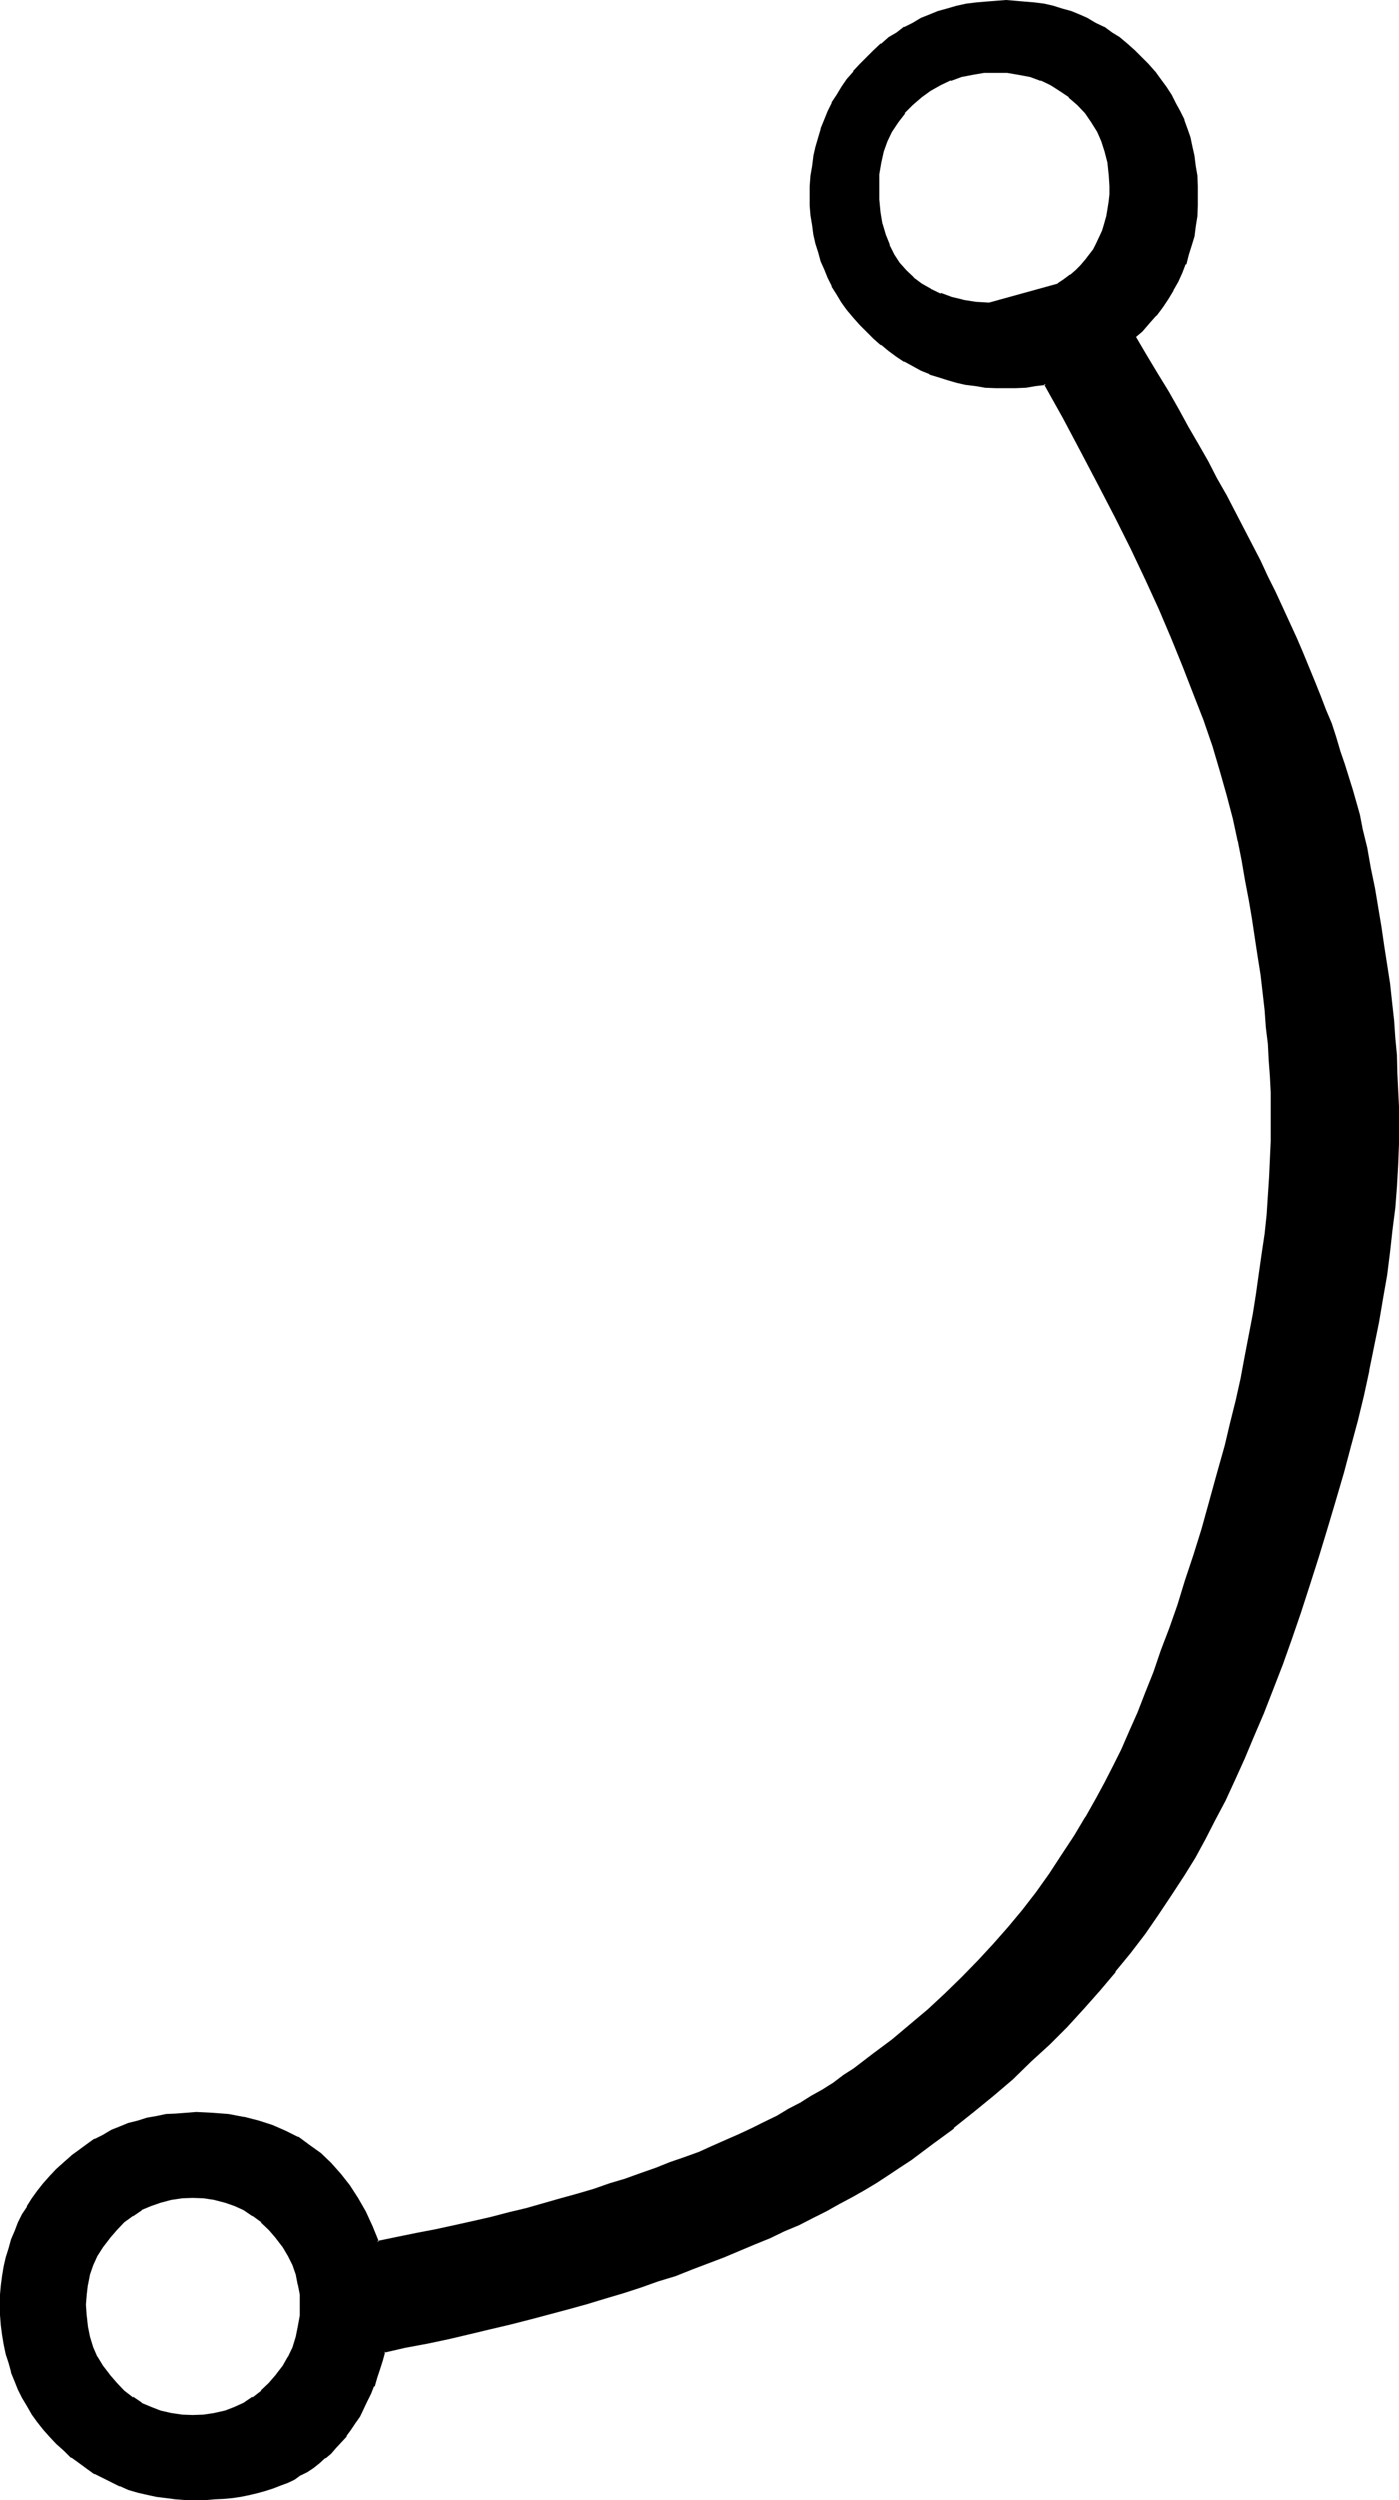 <?xml version="1.0" encoding="UTF-8" standalone="no"?>
<svg
   version="1.0"
   width="87.249mm"
   height="155.905mm"
   id="svg6"
   sodipodi:docname="Malachim Jed.wmf"
   xmlns:inkscape="http://www.inkscape.org/namespaces/inkscape"
   xmlns:sodipodi="http://sodipodi.sourceforge.net/DTD/sodipodi-0.dtd"
   xmlns="http://www.w3.org/2000/svg"
   xmlns:svg="http://www.w3.org/2000/svg">
  <sodipodi:namedview
     id="namedview6"
     pagecolor="#ffffff"
     bordercolor="#000000"
     borderopacity="0.25"
     inkscape:showpageshadow="2"
     inkscape:pageopacity="0.0"
     inkscape:pagecheckerboard="0"
     inkscape:deskcolor="#d1d1d1"
     inkscape:document-units="mm" />
  <defs
     id="defs1">
    <pattern
       id="WMFhbasepattern"
       patternUnits="userSpaceOnUse"
       width="6"
       height="6"
       x="0"
       y="0" />
  </defs>
  <path
     style="fill:#000000;fill-opacity:1;fill-rule:evenodd;stroke:none"
     d="m 267.36,79.584 1.728,-1.824 1.632,-1.728 1.632,-2.016 1.44,-1.92 1.344,-1.728 1.056,-2.112 1.152,-1.92 0.96,-2.112 0.864,-2.112 0.768,-2.112 0.672,-2.304 0.48,-2.208 0.48,-2.304 0.288,-2.208 0.192,-2.496 v -2.208 -2.4 l -0.192,-2.496 -0.288,-2.208 -0.288,-2.304 -0.576,-2.208 -0.576,-2.112 -0.672,-2.112 -0.672,-2.112 -0.96,-1.92 -0.96,-1.92 -0.96,-2.016 -1.344,-1.92 -1.248,-1.728 -1.248,-1.824 -1.536,-1.632 -1.536,-1.728 -1.824,-1.632 -1.632,-1.44 -1.728,-1.44 -1.824,-1.152 -1.92,-1.344 -1.92,-0.96 -1.92,-1.056 -1.824,-0.864 -2.112,-0.768 -2.112,-0.672 -1.92,-0.672 -2.208,-0.288 -2.112,-0.48 -2.304,-0.192 -2.208,-0.096 h -2.304 -2.4 l -2.496,0.096 -2.208,0.192 -2.304,0.48 -2.112,0.288 -2.208,0.672 -2.112,0.672 -2.112,0.768 -1.92,0.864 -1.92,1.056 -1.92,0.96 -2.016,1.344 -1.728,1.152 -1.824,1.44 -1.728,1.44 -1.632,1.632 -1.632,1.728 -1.44,1.632 -1.44,1.824 -1.344,1.728 -1.056,1.92 -1.152,2.016 -0.96,1.92 -0.864,1.92 -0.768,2.112 -0.672,2.112 -0.672,2.112 -0.48,2.208 -0.288,2.304 -0.192,2.208 -0.096,2.496 -0.192,2.4 0.192,2.208 0.096,2.304 0.192,2.304 0.288,2.016 0.48,2.112 0.672,2.112 0.672,2.112 0.768,1.92 0.864,2.016 0.96,1.92 1.152,1.92 1.056,1.728 1.344,1.824 1.44,1.824 1.44,1.728 1.632,1.632 1.632,1.632 1.728,1.44 1.824,1.44 1.728,1.248 2.016,1.152 1.92,1.152 1.92,0.96 1.92,0.864 2.112,0.768 2.112,0.672 2.208,0.576 2.112,0.48 2.304,0.384 2.208,0.192 2.496,0.096 2.4,0.192 2.304,-0.192 h 2.208 l 2.4,-0.288 2.304,-0.384 4.512,8.16 4.32,8.064 4.128,7.776 3.84,7.584 3.744,7.2 3.36,7.296 3.264,7.008 2.88,6.912 2.784,6.624 2.592,6.432 2.208,6.336 2.112,5.952 1.824,6.048 1.728,5.664 1.344,5.472 1.248,5.28 0.768,4.704 1.056,4.704 0.768,4.512 0.672,4.512 0.768,4.416 0.672,4.32 0.48,4.416 0.672,4.128 0.288,4.032 0.48,4.224 0.288,3.936 0.384,3.84 0.096,3.84 0.192,3.744 v 3.744 l 0.192,3.744 -0.192,4.032 v 4.128 l -0.288,4.224 -0.384,4.512 -0.288,4.416 -0.48,4.512 -0.48,4.704 -0.672,4.704 -0.768,4.8 -0.864,4.896 -0.768,4.8 -0.96,5.184 -1.152,4.992 -1.152,5.184 -1.152,5.376 -1.44,5.472 -1.728,6.72 -1.824,6.528 -1.92,6.432 -1.92,6.144 -1.824,5.856 -1.92,5.76 -1.728,5.568 -2.016,5.28 -1.92,4.992 -1.92,4.896 -1.728,4.704 -2.016,4.32 -1.92,4.32 -1.92,3.936 -1.92,3.84 -1.92,3.552 -2.592,4.704 -2.784,4.512 -2.88,4.416 -2.976,4.32 -3.072,4.416 -3.168,4.128 -3.456,4.032 -3.552,4.128 -3.648,4.032 -3.744,3.84 -3.936,3.744 -4.032,3.744 -4.128,3.648 -4.416,3.552 -4.512,3.456 -4.512,3.36 -2.4,1.632 -2.496,1.728 -2.4,1.632 -2.592,1.44 -2.688,1.632 -2.784,1.44 -2.784,1.632 -2.88,1.44 -2.88,1.44 -3.072,1.536 -3.072,1.248 -3.264,1.44 -3.264,1.44 -3.36,1.344 -3.36,1.248 -3.552,1.344 -3.456,1.248 -3.648,1.152 -3.744,1.248 -3.744,1.152 -3.84,1.152 -3.936,1.152 -4.032,1.152 -4.032,1.056 -4.128,0.96 -4.224,1.152 -4.416,0.96 -4.128,0.96 -4.608,1.056 -4.512,0.96 -4.704,0.768 -4.512,0.96 -1.44,-3.744 -1.632,-3.36 -1.728,-3.264 -1.92,-2.88 -2.112,-2.688 -2.304,-2.496 -2.4,-2.208 -2.592,-1.92 -2.784,-2.016 -2.88,-1.44 -3.072,-1.248 -3.264,-1.152 -3.36,-0.864 -3.552,-0.48 -3.744,-0.48 h -3.84 -2.4 l -2.496,0.192 -2.208,0.288 -2.304,0.384 -2.208,0.48 -2.112,0.48 -2.112,0.672 -2.112,0.768 -1.92,0.768 -1.92,1.152 -2.016,0.96 -1.92,1.344 -1.728,1.248 -1.824,1.344 -1.728,1.44 -1.632,1.632 -1.632,1.728 -1.44,1.632 -1.44,1.824 -1.344,1.728 -1.152,1.92 -1.056,1.824 -0.96,1.92 -0.864,1.92 -0.768,2.112 -0.672,1.92 -0.672,2.112 -0.288,2.112 -0.48,2.304 -0.192,2.208 -0.192,2.304 -0.096,2.208 0.096,2.496 0.192,2.4 0.192,2.208 0.48,2.304 0.288,2.112 0.672,2.208 0.672,2.112 0.768,2.112 0.864,1.92 0.96,2.016 1.056,1.92 1.152,1.92 1.344,1.824 1.44,1.728 1.44,1.632 1.632,1.728 1.632,1.632 1.728,1.44 1.824,1.344 1.728,1.248 1.92,1.344 2.016,0.96 1.92,0.96 1.92,0.96 2.112,0.864 2.112,0.576 2.112,0.48 2.208,0.48 2.304,0.384 2.208,0.288 2.496,0.192 h 2.4 2.112 l 2.208,-0.192 2.112,-0.192 2.112,-0.096 1.92,-0.384 1.92,-0.48 1.824,-0.288 1.92,-0.48 1.824,-0.672 1.632,-0.672 1.728,-0.576 1.632,-0.864 1.44,-0.96 1.632,-0.768 1.44,-0.96 1.44,-1.152 1.344,-1.152 1.248,-1.152 1.344,-1.248 1.056,-1.344 1.152,-1.44 1.152,-1.44 0.96,-1.44 1.152,-1.632 0.768,-1.728 0.864,-1.632 0.96,-2.016 0.672,-1.728 0.768,-1.92 0.672,-2.112 0.576,-2.112 0.48,-2.112 5.184,-0.96 5.088,-1.152 4.992,-0.96 4.992,-1.152 4.704,-1.056 4.8,-1.152 4.704,-1.344 4.512,-1.056 4.512,-1.344 4.416,-1.248 4.32,-1.344 4.224,-1.152 4.224,-1.44 4.032,-1.248 4.032,-1.44 3.84,-1.344 7.584,-2.88 7.296,-3.072 3.552,-1.44 3.456,-1.632 3.36,-1.44 3.264,-1.632 3.168,-1.632 3.072,-1.728 3.072,-1.632 2.88,-1.632 2.784,-1.824 2.88,-1.728 2.592,-1.824 2.592,-1.728 5.184,-3.744 4.896,-3.744 4.8,-3.84 4.704,-3.84 4.512,-3.936 4.416,-4.032 4.128,-4.032 4.032,-4.224 4.032,-4.224 3.744,-4.32 3.744,-4.32 3.552,-4.416 3.36,-4.512 3.264,-4.512 3.072,-4.704 3.072,-4.704 2.4,-4.032 2.4,-4.32 2.304,-4.416 2.4,-4.704 2.304,-4.8 2.208,-4.992 2.304,-5.376 2.304,-5.28 2.208,-5.664 2.112,-5.856 2.304,-6.144 2.016,-6.144 2.112,-6.336 2.112,-6.624 2.112,-6.72 2.112,-7.104 1.632,-6.144 1.728,-6.144 1.632,-6.144 1.44,-5.856 1.344,-5.952 1.152,-5.856 1.056,-5.664 0.96,-5.472 0.864,-5.472 0.768,-5.376 0.672,-5.28 0.48,-5.184 0.48,-4.992 0.384,-5.184 0.096,-4.896 v -4.608 -4.128 l -0.096,-3.84 -0.192,-4.032 -0.192,-4.032 -0.288,-4.224 -0.48,-4.224 -0.384,-4.32 -0.48,-4.224 -0.576,-4.512 -0.672,-4.32 -0.672,-4.608 -0.768,-4.512 -0.864,-4.704 -0.96,-4.608 -0.96,-4.704 -0.96,-4.896 -0.672,-2.88 -1.632,-5.856 -0.96,-3.072 -0.96,-3.072 -0.96,-3.072 -1.152,-3.168 -1.056,-3.264 -1.152,-3.264 -1.344,-3.168 -1.248,-3.456 -2.976,-6.912 -1.44,-3.36 -1.536,-3.552 -1.632,-3.552 -1.824,-3.744 -1.728,-3.744 -1.824,-3.744 -3.84,-7.584 -1.92,-3.84 -2.112,-3.84 -2.304,-4.128 -2.112,-3.84 -2.208,-4.032 -2.496,-4.224 -2.208,-4.224 -2.4,-4.032 -2.592,-4.32 -2.592,-4.224 z m -203.616,482.208 -2.016,1.92 -1.92,1.44 -2.208,1.44 -2.112,1.056 -2.4,0.96 -2.496,0.48 -2.4,0.48 H 45.408 42.72 l -2.4,-0.48 -2.496,-0.48 -2.4,-0.96 -2.208,-1.056 -2.112,-1.44 -2.016,-1.44 -1.92,-1.92 -1.632,-1.92 -1.536,-2.112 -1.344,-2.112 -0.96,-2.304 -0.768,-2.4 -0.672,-2.592 -0.384,-2.4 v -2.784 -2.4 l 0.384,-2.4 0.672,-2.4 0.768,-2.304 0.96,-2.112 1.344,-2.112 1.536,-2.112 1.632,-1.92 1.92,-1.728 2.016,-1.632 2.112,-1.44 2.208,-0.96 2.4,-1.056 2.496,-0.48 2.4,-0.48 h 2.688 2.784 l 2.4,0.48 2.496,0.48 2.4,1.056 2.112,0.96 2.208,1.44 1.92,1.632 2.016,1.728 1.632,1.92 1.536,2.112 1.344,2.112 0.96,2.112 0.768,2.304 0.672,2.4 0.288,2.4 v 2.4 2.784 l -0.288,2.4 -0.672,2.592 -0.768,2.4 -0.96,2.304 -1.344,2.112 -1.536,2.112 z m 185.664,-494.688 -16.128,4.704 -3.264,-0.288 -3.072,-0.576 -2.784,-0.576 -2.592,-0.864 -2.4,-1.056 -2.112,-1.344 -1.92,-1.44 -1.728,-1.632 -1.632,-1.728 -1.344,-2.112 -1.152,-2.304 -0.768,-2.4 -0.768,-2.592 -0.48,-2.88 -0.384,-2.976 -0.192,-3.168 0.192,-2.976 0.48,-2.592 0.48,-2.592 0.96,-2.496 1.152,-2.304 1.44,-2.304 1.632,-2.016 1.92,-2.112 2.112,-1.824 2.112,-1.632 2.4,-1.248 2.496,-1.152 2.4,-0.768 2.592,-0.672 2.88,-0.288 2.784,-0.192 2.88,0.192 2.784,0.288 2.592,0.672 2.4,0.768 2.4,1.152 2.304,1.248 2.112,1.632 1.92,1.824 1.92,2.112 1.44,2.016 1.44,2.304 0.96,2.304 0.96,2.496 0.48,2.592 0.576,2.592 v 2.976 1.92 l -0.192,1.728 -0.192,1.824 -0.48,1.728 -0.288,1.824 -0.672,1.632 -0.672,1.44 -0.576,1.44 -0.864,1.44 -0.96,1.344 -0.96,1.44 -1.152,1.152 -1.152,1.056 -1.44,1.152 -1.248,1.152 z"
     id="path1" />
  <path
     style="fill:#000000;fill-opacity:1;fill-rule:evenodd;stroke:none"
     d="m 63.36,561.6 -1.92,1.824 h 0.192 l -2.112,1.632 v -0.192 l -2.112,1.44 -2.112,0.96 -2.208,0.864 -2.592,0.576 h 0.096 L 48,569.088 h 0.192 l -2.784,0.096 -2.688,-0.096 h 0.192 l -2.592,-0.384 -2.496,-0.576 -2.208,-0.864 -2.304,-0.96 h 0.192 l -2.112,-1.44 v 0.192 l -2.112,-1.632 -1.728,-1.824 -1.824,-2.112 0.192,0.192 -1.632,-2.112 -1.344,-2.208 v 0.096 l -0.96,-2.208 -0.768,-2.496 -0.48,-2.4 -0.288,-2.592 v 0.192 l -0.192,-2.784 0.192,-2.4 0.288,-2.4 v 0.192 l 0.48,-2.496 0.768,-2.208 0.96,-2.112 1.344,-2.112 1.632,-2.112 -0.192,0.192 1.824,-2.112 1.728,-1.824 2.112,-1.536 v 0.096 l 2.112,-1.44 h -0.192 l 2.304,-0.96 2.208,-0.768 2.496,-0.672 2.592,-0.384 H 42.72 l 2.688,-0.096 2.784,0.096 H 48 l 2.592,0.384 h -0.096 l 2.592,0.672 2.208,0.768 2.112,0.96 2.112,1.44 v -0.096 l 2.112,1.536 H 61.44 l 1.92,1.824 1.824,2.112 -0.192,-0.192 1.632,2.112 1.248,2.112 1.056,2.112 0.768,2.208 0.48,2.496 v -0.192 l 0.48,2.4 v 2.4 2.784 -0.192 l -0.48,2.592 -0.48,2.4 -0.768,2.496 -1.056,2.208 v -0.096 l -1.248,2.208 -1.632,2.112 0.192,-0.192 -1.824,2.112 0.48,0.48 1.824,-1.92 v -0.192 l 1.632,-2.016 1.248,-2.112 0.96,-2.304 v -0.192 l 0.864,-2.4 0.576,-2.4 0.384,-2.592 0.096,-2.784 -0.096,-2.4 v -0.192 l -0.384,-2.208 v -0.192 l -0.576,-2.208 -0.864,-2.304 v -0.192 l -0.96,-2.112 -1.248,-2.208 -1.632,-1.92 v -0.192 l -1.824,-1.92 -1.728,-1.824 H 61.92 l -1.92,-1.632 -2.112,-1.44 h -0.192 l -2.016,-0.96 v -0.096 l -2.496,-0.864 -2.4,-0.672 h -0.192 l -2.4,-0.288 -2.784,-0.192 -2.688,0.192 -2.592,0.288 -2.4,0.672 -2.496,0.864 v 0.096 l -2.208,0.96 -2.112,1.44 -2.112,1.632 -1.92,1.824 -1.632,1.92 v 0.192 l -1.632,1.92 -1.248,2.208 -0.96,2.112 v 0.192 l -0.864,2.304 -0.672,2.208 v 0.192 l -0.288,2.208 v 0.192 l -0.192,2.4 0.192,2.784 0.288,2.592 0.672,2.4 0.864,2.4 v 0.192 l 0.96,2.304 1.248,2.112 1.632,2.016 v 0.192 l 1.632,1.92 1.92,1.824 2.112,1.632 2.112,1.44 2.208,0.96 v 0.192 l 2.496,0.768 2.4,0.672 2.592,0.288 2.688,0.192 2.784,-0.192 2.4,-0.288 h 0.192 l 2.4,-0.672 2.496,-0.768 v -0.192 l 2.016,-0.96 h 0.192 l 2.112,-1.44 1.92,-1.632 h 0.192 l 1.728,-1.824 z"
     id="path2" />
  <path
     style="fill:#000000;fill-opacity:1;fill-rule:evenodd;stroke:none"
     d="m 249.216,66.816 h 0.192 l -16.32,4.512 h 0.192 l -3.264,-0.192 -3.072,-0.48 h 0.192 l -2.784,-0.672 -2.592,-0.96 v 0.192 l -2.4,-1.152 h 0.096 l -2.208,-1.248 -1.92,-1.44 h 0.096 l -1.728,-1.632 -1.632,-1.824 -1.248,-1.92 -1.152,-2.304 h 0.096 l -0.96,-2.4 -0.768,-2.592 v 0.192 l -0.48,-2.88 -0.288,-2.976 v -3.168 -2.976 0.192 l 0.48,-2.784 0.576,-2.592 0.864,-2.4 1.056,-2.208 1.536,-2.304 1.632,-2.112 h -0.192 l 1.92,-1.92 2.112,-1.824 2.112,-1.536 2.4,-1.344 2.4,-1.152 -0.096,0.192 2.592,-0.96 2.496,-0.48 2.784,-0.48 h 2.784 2.88 -0.192 l 2.784,0.48 2.592,0.48 2.592,0.96 -0.192,-0.192 2.4,1.152 2.112,1.344 2.304,1.536 h -0.192 l 2.112,1.824 1.824,1.92 1.44,2.112 1.44,2.304 0.96,2.208 0.768,2.4 0.672,2.592 0.288,2.784 v -0.192 l 0.192,2.976 v 1.92 l -0.192,1.728 -0.288,1.824 -0.288,1.728 v -0.096 l -0.48,1.728 -0.48,1.632 -0.672,1.44 -0.672,1.44 -0.768,1.536 -0.96,1.248 -0.96,1.248 -1.152,1.344 -1.152,1.152 -1.248,1.056 v -0.096 l -1.536,1.152 -1.44,0.96 0.384,0.576 1.536,-0.96 1.536,-1.056 1.248,-1.152 1.248,-1.152 1.056,-1.248 h 0.096 l 0.96,-1.344 0.96,-1.44 0.864,-1.44 0.672,-1.44 0.576,-1.536 0.192,-0.096 0.48,-1.632 0.48,-1.632 v -0.192 l 0.384,-1.536 0.096,-2.016 0.192,-1.728 0.192,-1.92 -0.192,-2.976 -0.288,-2.688 -0.672,-2.592 -0.864,-2.4 -0.096,-0.192 -0.96,-2.304 v -0.096 l -1.536,-2.112 -1.536,-2.304 -1.824,-1.92 -1.92,-1.824 -0.192,-0.096 -2.112,-1.632 -2.208,-1.344 -2.4,-1.056 -2.592,-0.864 -2.592,-0.576 -2.784,-0.384 -2.88,-0.192 -2.784,0.192 h -0.192 l -2.688,0.384 -2.592,0.576 -2.592,0.864 -2.4,1.056 -2.496,1.344 -2.208,1.632 v 0.096 l -2.112,1.824 -1.92,1.92 -1.632,2.304 -1.44,2.112 v 0.096 l -1.152,2.304 v 0.192 l -0.96,2.4 -0.672,2.592 -0.288,2.688 -0.192,2.976 0.192,3.168 0.288,3.072 0.48,2.784 v 0.192 l 0.672,2.592 0.96,2.4 1.152,2.208 1.44,2.112 1.44,1.824 1.824,1.728 h 0.096 l 2.016,1.44 2.016,1.344 h 0.192 l 2.304,1.152 2.592,0.768 2.688,0.672 h 0.192 l 2.88,0.48 3.456,0.288 16.32,-4.704 z"
     id="path3" />
  <path
     style="fill:#000000;fill-opacity:1;fill-rule:evenodd;stroke:none"
     d="m 267.648,79.2 -0.192,0.48 1.824,-1.536 1.728,-2.016 1.536,-1.728 h 0.096 l 1.44,-1.92 1.344,-2.016 1.152,-1.92 v -0.096 l 1.152,-2.016 0.96,-2.112 0.768,-2.016 h 0.192 l 0.576,-2.304 0.672,-2.112 0.672,-2.208 0.288,-2.304 0.384,-2.4 0.096,-2.496 v -2.208 -2.4 l -0.096,-2.496 -0.384,-2.208 -0.288,-2.304 v -0.096 l -0.48,-2.112 -0.48,-2.304 -0.672,-1.92 -0.768,-2.112 v -0.192 l -0.96,-1.92 -1.056,-1.92 -0.96,-1.92 -1.248,-1.92 -1.344,-1.824 -1.248,-1.728 -0.192,-0.192 -1.44,-1.632 -1.632,-1.632 -1.632,-1.632 -1.728,-1.536 -1.824,-1.536 -1.728,-1.056 -1.824,-1.344 h -0.096 L 258.24,5.376 256.32,4.224 254.592,3.456 252.48,2.592 250.368,2.016 248.256,1.344 246.144,0.864 243.936,0.576 241.632,0.384 239.424,0.192 237.12,0 l -2.4,0.192 -2.496,0.192 -2.208,0.192 -2.304,0.288 -2.208,0.48 -2.304,0.672 -2.112,0.576 -2.112,0.864 -1.92,0.768 -1.92,1.152 -1.92,0.96 h -0.192 l -1.728,1.344 -1.824,1.056 -1.728,1.536 h -0.192 l -1.632,1.536 -1.632,1.632 -1.632,1.632 -1.536,1.632 v 0.192 l -1.536,1.728 -1.248,1.824 -1.152,1.92 -1.152,1.728 v 0.192 l -0.96,1.92 -0.768,1.92 -0.864,2.112 v 0.192 l -0.576,1.92 -0.672,2.304 -0.48,2.112 v 0.096 l -0.288,2.304 -0.384,2.208 -0.192,2.496 v 2.4 2.208 l 0.192,2.304 0.384,2.304 0.288,2.208 0.48,2.112 0.672,2.112 0.576,2.112 0.864,1.92 0.768,1.92 0.96,1.92 v 0.192 l 1.152,1.824 1.152,1.92 1.248,1.728 1.536,1.824 1.536,1.728 1.632,1.632 1.632,1.632 1.632,1.44 h 0.192 l 1.728,1.44 1.824,1.344 1.728,1.152 h 0.192 l 1.92,1.056 1.92,1.056 1.92,0.768 0.192,0.192 1.92,0.576 2.112,0.672 2.304,0.672 2.112,0.48 h 0.096 l 2.304,0.288 2.208,0.384 2.496,0.096 h 2.4 2.304 l 2.208,-0.096 h 0.192 l 2.208,-0.384 2.496,-0.288 -0.48,-0.192 4.512,8.064 4.32,8.16 4.032,7.68 3.936,7.584 3.648,7.296 3.456,7.296 3.168,6.912 2.976,7.008 2.688,6.624 2.496,6.432 2.4,6.144 2.112,6.144 1.728,5.856 1.632,5.76 1.44,5.472 1.152,5.376 v -0.192 l 0.96,4.896 0.768,4.512 0.864,4.512 0.768,4.512 0.672,4.512 0.672,4.416 0.672,4.224 0.48,4.128 0.48,4.224 0.288,4.032 0.48,3.936 0.192,3.84 0.288,3.84 0.192,3.744 v 7.488 4.032 l -0.192,4.128 -0.192,4.224 -0.288,4.416 -0.288,4.512 -0.48,4.512 -0.672,4.512 -0.672,4.704 -0.672,4.8 -0.768,4.896 -0.96,4.992 -0.96,4.992 -0.96,5.184 -1.152,5.184 -1.344,5.376 -1.248,5.28 -1.92,6.816 -1.824,6.624 -1.728,6.24 -1.92,6.144 -2.016,6.048 -1.728,5.664 -1.92,5.472 -2.016,5.28 -1.728,5.088 -1.92,4.8 -1.824,4.704 -1.92,4.32 -1.92,4.416 -1.92,3.84 -2.016,3.936 -1.92,3.552 -2.592,4.608 v -0.096 l -2.688,4.512 -2.976,4.512 -2.88,4.416 -3.072,4.32 -3.264,4.224 -3.36,4.032 -3.552,4.032 -3.552,3.84 -3.84,3.936 -3.936,3.84 -4.032,3.744 -4.224,3.552 -4.224,3.552 -4.512,3.36 -4.512,3.456 -2.4,1.536 -2.4,1.824 -2.592,1.632 -2.592,1.44 -2.592,1.632 0.288,0.576 h 0.192 l 2.592,-1.536 2.592,-1.44 2.592,-1.632 2.4,-1.824 2.304,-1.632 4.608,-3.36 4.416,-3.36 v -0.192 l 4.32,-3.36 4.224,-3.744 4.032,-3.744 3.936,-3.744 3.84,-4.032 3.552,-3.84 3.552,-4.032 3.36,-4.224 3.456,-4.224 3.072,-4.128 2.88,-4.416 2.88,-4.512 2.784,-4.512 2.592,-4.704 1.92,-3.552 1.92,-3.84 2.016,-3.936 1.92,-4.32 1.92,-4.416 1.728,-4.704 h 0.192 l 1.824,-4.8 1.92,-5.184 1.92,-5.184 1.92,-5.664 1.824,-5.664 1.92,-5.952 1.728,-6.144 2.016,-6.336 1.728,-6.624 1.92,-6.72 1.344,-5.376 1.152,-5.28 1.248,-5.184 0.96,-5.184 0.96,-4.992 0.96,-4.992 0.864,-4.896 0.672,-4.8 0.576,-4.704 0.48,-4.704 0.48,-4.512 0.48,-4.416 0.384,-4.32 v -0.192 l 0.096,-4.224 0.192,-4.128 v -4.032 l -0.192,-7.488 -0.096,-3.744 -0.192,-3.84 -0.288,-3.84 -0.384,-4.128 -0.288,-4.032 -0.48,-4.032 -0.48,-4.32 -0.672,-4.224 -0.672,-4.32 -0.576,-4.416 -0.864,-4.512 -0.768,-4.512 -0.96,-4.704 -0.864,-4.704 v -0.096 l -1.056,-5.376 -1.536,-5.472 -1.536,-5.664 -2.016,-5.856 -1.92,-6.144 -2.4,-6.24 -2.592,-6.528 -2.784,-6.624 -2.88,-6.912 -3.264,-6.912 -3.36,-7.296 -3.744,-7.296 -3.84,-7.584 -4.032,-7.776 -4.416,-8.064 -4.512,-8.256 -2.592,0.288 -2.4,0.192 -2.208,0.192 h -2.304 -2.4 l -2.496,-0.192 h 0.192 l -2.4,-0.288 -2.304,-0.384 h 0.192 l -2.304,-0.48 -2.016,-0.48 -2.112,-0.576 -2.112,-0.864 -1.92,-0.768 -2.016,-0.96 -1.92,-1.152 -1.728,-1.152 -2.016,-1.248 -1.728,-1.536 0.192,0.192 -1.824,-1.632 -1.632,-1.44 -1.632,-1.728 -1.44,-1.632 -1.44,-1.824 -1.248,-1.728 -1.152,-1.824 -1.152,-1.92 -0.96,-1.92 -0.768,-1.92 -0.864,-2.016 -0.672,-1.92 -0.48,-2.112 -0.48,-2.112 -0.288,-2.208 -0.288,-2.304 -0.192,-2.208 v 0.096 -2.208 -2.4 l 0.192,-2.496 0.288,-2.208 0.288,-2.304 v 0.192 l 0.48,-2.304 0.48,-2.112 0.672,-2.016 0.864,-2.112 0.768,-1.92 0.96,-2.016 1.152,-1.92 1.152,-1.728 1.248,-2.016 1.44,-1.728 v 0.192 l 1.44,-1.824 1.632,-1.632 1.632,-1.632 1.824,-1.44 h -0.192 l 1.728,-1.44 2.016,-1.152 1.728,-1.248 1.92,-0.96 2.016,-1.152 1.92,-0.768 2.112,-0.864 2.112,-0.672 2.016,-0.48 2.112,-0.48 2.304,-0.288 2.4,-0.288 h -0.192 l 2.496,-0.192 h 2.4 2.304 l 2.016,0.192 2.304,0.288 2.304,0.288 2.016,0.48 2.112,0.48 2.016,0.672 2.016,0.864 2.016,0.768 1.728,1.152 1.92,0.96 1.824,1.248 1.92,1.152 1.632,1.44 1.728,1.44 1.632,1.632 1.632,1.632 1.44,1.824 v -0.192 l 1.344,1.728 1.248,2.016 1.344,1.728 0.96,1.92 0.96,2.016 0.96,1.92 0.672,2.112 0.576,2.016 0.672,2.112 0.48,2.304 v -0.192 l 0.384,2.304 0.096,2.208 0.192,2.496 0.192,2.4 -0.192,2.208 -0.192,2.496 -0.288,2.208 -0.384,2.304 -0.48,2.112 -0.576,2.208 -0.864,2.112 -0.768,2.112 -0.96,2.112 -1.152,1.92 -1.152,1.92 -1.248,2.016 -1.44,1.92 -1.536,1.728 -1.728,1.824 -1.92,1.92 z"
     id="path4" />
  <path
     style="fill:#000000;fill-opacity:1;fill-rule:evenodd;stroke:none"
     d="m 188.64,495.552 -2.784,1.44 -2.688,1.632 -2.976,1.44 -2.88,1.44 -3.072,1.44 -3.072,1.344 -3.264,1.44 -3.168,1.44 -3.456,1.248 -3.36,1.152 -3.36,1.344 -3.552,1.248 -3.744,1.344 -3.552,1.056 -3.84,1.344 -3.936,1.152 -3.84,1.056 -4.032,1.152 -4.032,1.152 -4.032,0.96 -4.416,1.152 -4.224,0.96 -4.32,0.96 -4.416,0.96 -4.512,0.864 -4.704,0.96 -4.608,0.96 0.48,0.096 -1.44,-3.552 -1.632,-3.552 -1.824,-3.168 -1.92,-2.976 -2.112,-2.688 -2.304,-2.592 -2.4,-2.304 -2.688,-1.92 -2.592,-1.92 h -0.192 l -2.88,-1.44 -3.072,-1.344 -3.264,-1.056 -3.36,-0.864 h -0.192 l -3.552,-0.672 -3.744,-0.288 -3.84,-0.192 -2.4,0.192 -2.496,0.192 -2.208,0.096 -2.304,0.48 -2.208,0.384 -2.112,0.672 -2.304,0.576 -2.112,0.864 -1.92,0.768 -1.92,1.152 -1.92,0.96 h -0.192 l -1.728,1.248 -1.824,1.344 -1.728,1.248 -0.192,0.192 -1.632,1.44 -1.824,1.632 -1.536,1.632 -1.536,1.728 -1.44,1.824 -1.248,1.728 -1.152,1.824 v 0.192 l -1.152,1.728 -0.96,1.92 -0.768,2.016 -0.864,2.016 -0.576,2.112 -0.672,2.112 -0.48,2.112 -0.384,2.304 -0.288,2.208 L 0,540.768 v 0.192 2.208 2.496 l 0.192,2.4 0.288,2.208 0.384,2.304 0.48,2.304 0.672,2.016 0.576,2.112 v 0.192 l 0.864,2.112 0.768,1.92 0.96,1.92 1.152,1.92 1.152,2.016 1.248,1.728 1.44,1.824 1.536,1.728 1.536,1.632 1.824,1.632 1.632,1.632 h 0.192 l 1.728,1.248 1.824,1.344 1.728,1.248 h 0.192 l 1.92,0.96 1.92,0.96 1.92,0.96 h 0.192 l 1.92,0.864 2.304,0.672 2.112,0.48 2.208,0.48 2.304,0.288 2.208,0.288 2.496,0.192 h 2.4 2.112 l 2.208,-0.192 2.112,-0.096 2.112,-0.192 1.92,-0.288 1.92,-0.384 2.016,-0.48 1.728,-0.48 1.824,-0.576 1.728,-0.672 1.824,-0.672 1.632,-0.768 1.44,-1.056 h 0.096 l 1.536,-0.768 1.44,-0.96 1.44,-1.152 1.248,-1.152 H 76.8 l 1.248,-1.056 1.152,-1.344 1.344,-1.44 1.152,-1.248 v -0.192 l 1.056,-1.44 0.96,-1.44 1.152,-1.632 0.864,-1.824 0.768,-1.632 0.96,-1.92 0.672,-1.728 h 0.192 l 0.576,-2.016 0.672,-2.016 0.672,-2.112 0.576,-2.112 -0.288,0.288 4.992,-1.152 5.184,-0.96 4.992,-1.056 4.896,-1.152 4.8,-1.152 4.896,-1.152 4.512,-1.152 4.704,-1.248 4.32,-1.152 4.512,-1.248 4.416,-1.344 4.224,-1.248 4.128,-1.344 4.032,-1.44 4.128,-1.248 3.84,-1.536 7.584,-2.88 7.296,-3.072 3.552,-1.44 3.36,-1.632 3.456,-1.44 3.168,-1.632 3.264,-1.632 3.072,-1.728 3.072,-1.632 2.88,-1.632 2.88,-1.728 2.784,-1.824 2.592,-1.728 2.784,-1.824 4.992,-3.744 4.992,-3.648 v -0.192 l 4.704,-3.744 4.704,-3.84 4.512,-3.84 4.32,-4.224 4.416,-4.032 4.032,-4.032 4.032,-4.416 3.744,-4.224 3.648,-4.32 v -0.192 l 3.552,-4.32 3.456,-4.512 3.168,-4.608 3.072,-4.608 3.072,-4.704 2.496,-4.032 2.4,-4.416 2.208,-4.32 2.496,-4.704 2.208,-4.8 2.304,-5.088 2.208,-5.28 2.304,-5.376 2.208,-5.664 2.304,-5.952 2.112,-5.952 2.112,-6.144 2.112,-6.528 2.112,-6.624 2.016,-6.624 2.112,-7.104 1.824,-6.24 1.632,-6.144 -0.672,-0.192 -1.824,6.144 -1.728,6.336 -1.92,6.912 -2.112,6.816 -2.112,6.624 -2.112,6.24 -2.208,6.336 -2.112,5.952 -2.112,5.856 -2.304,5.664 -2.208,5.28 -2.304,5.376 -2.304,4.992 -2.208,4.896 -2.4,4.704 -2.304,4.32 -2.4,4.32 v -0.096 l -2.4,4.032 -3.072,4.8 -3.072,4.512 -3.264,4.608 -3.36,4.512 -3.456,4.512 v -0.192 l -3.648,4.512 -3.936,4.224 -3.84,4.224 -4.224,4.224 -4.224,4.032 -4.32,4.032 -4.512,4.032 h 0.096 l -4.704,3.84 -4.8,3.744 -4.992,3.744 -4.992,3.648 -2.592,1.824 -2.784,1.728 -2.784,1.824 -2.688,1.728 -2.88,1.632 -3.072,1.632 -3.072,1.824 -3.264,1.632 -3.264,1.536 -3.36,1.536 -3.36,1.536 -3.648,1.44 -7.2,3.072 h 0.096 l -7.584,2.784 -4.032,1.44 -4.032,1.44 -4.032,1.344 -4.224,1.248 -4.224,1.344 -4.32,1.248 -4.32,1.344 -4.608,1.248 -4.512,1.152 -4.608,1.152 -4.704,1.248 -4.896,0.96 -4.8,1.152 -4.992,1.152 -5.088,1.152 -5.472,0.96 -0.48,2.4 -0.672,2.112 -0.576,1.92 -0.864,1.92 -0.672,1.824 -0.96,1.92 -0.768,1.632 -0.864,1.728 v -0.096 l -1.056,1.632 -0.96,1.536 -1.152,1.536 0.192,-0.192 -1.344,1.44 -1.152,1.248 -1.248,1.344 -1.344,1.248 h 0.192 l -1.44,0.96 -1.44,1.152 -1.44,0.96 -1.536,0.864 h 0.192 l -1.632,0.96 -1.632,0.768 -1.728,0.672 h 0.192 l -1.824,0.672 -1.728,0.48 -1.824,0.672 -1.92,0.288 -1.92,0.288 -2.016,0.384 -2.016,0.288 -2.112,0.192 h 0.096 -2.208 l -2.112,0.096 -2.4,-0.096 -2.496,-0.192 h 0.192 l -2.304,-0.192 -2.208,-0.288 -2.304,-0.48 -2.112,-0.672 -2.016,-0.672 -2.112,-0.576 -2.016,-0.96 -1.92,-1.056 -1.92,-0.96 -1.92,-1.248 -1.824,-1.344 -1.728,-1.248 h 0.192 l -1.824,-1.44 -1.632,-1.632 -1.632,-1.632 -1.44,-1.728 -1.44,-1.632 -1.248,-1.92 -1.152,-1.824 -1.152,-1.92 -0.96,-1.92 -0.768,-1.92 -0.864,-2.112 -0.672,-2.112 -0.48,-2.112 -0.48,-2.304 -0.288,-2.208 -0.288,-2.304 v 0.192 l -0.192,-2.4 v -2.496 -2.208 l 0.192,-2.304 0.288,-2.208 0.288,-2.112 0.48,-2.112 0.48,-2.112 L 3.264,528 v 0.192 l 0.864,-2.112 0.768,-1.92 0.96,-1.92 1.152,-1.824 1.152,-1.92 1.248,-1.632 1.44,-1.824 1.44,-1.728 1.632,-1.632 1.632,-1.632 1.824,-1.44 h -0.192 l 1.728,-1.248 1.824,-1.344 1.92,-1.248 1.92,-0.96 1.92,-1.152 2.016,-0.864 2.112,-0.576 2.016,-0.672 2.112,-0.672 2.304,-0.48 2.208,-0.288 2.304,-0.384 h -0.192 l 2.496,-0.096 h 2.4 l 3.84,0.096 3.744,0.384 3.552,0.672 h -0.192 l 3.552,0.768 3.072,0.96 3.072,1.248 2.976,1.536 2.688,1.92 2.592,1.92 2.4,2.112 2.112,2.592 2.112,2.688 1.92,2.976 v -0.192 l 1.824,3.264 1.632,3.36 h -0.192 l 1.632,4.032 4.992,-0.96 4.512,-0.96 4.512,-0.96 4.608,-0.96 4.32,-0.864 4.32,-1.056 4.224,-0.96 4.032,-1.152 4.224,-1.152 3.84,-1.152 4.128,-1.152 3.648,-0.96 3.936,-1.248 3.648,-1.152 3.552,-1.248 3.552,-1.344 3.552,-1.248 3.456,-1.344 3.36,-1.248 3.264,-1.44 3.168,-1.536 3.072,-1.248 3.072,-1.44 2.976,-1.44 2.88,-1.536 2.784,-1.536 2.688,-1.536 z"
     id="path5" />
  <path
     style="fill:#000000;fill-opacity:1;fill-rule:evenodd;stroke:none"
     d="m 318.432,340.896 1.632,-6.048 1.44,-5.952 1.248,-5.76 v -0.192 l 1.152,-5.664 1.152,-5.664 0.96,-5.664 0.96,-5.472 0.672,-5.376 0.576,-5.184 0.672,-5.28 0.384,-4.992 0.288,-5.184 0.192,-4.896 v -4.608 -4.128 l -0.192,-3.84 -0.192,-4.032 -0.096,-4.032 v -0.192 l -0.384,-4.032 -0.288,-4.224 -0.48,-4.32 -0.48,-4.416 -0.672,-4.32 -0.672,-4.32 -0.672,-4.608 -0.768,-4.608 -0.768,-4.608 -0.96,-4.608 -0.864,-4.896 -1.152,-4.704 v -0.096 l -0.576,-2.976 -1.632,-5.76 -0.96,-3.072 -0.96,-3.072 -1.056,-3.072 -0.96,-3.264 -1.056,-3.264 -1.344,-3.168 -1.248,-3.264 -1.344,-3.36 -2.88,-7.008 -1.44,-3.36 -1.632,-3.552 -1.632,-3.552 -1.728,-3.744 -1.824,-3.648 -1.728,-3.744 -3.936,-7.584 -4.032,-7.776 -2.304,-4.032 -2.016,-3.936 -2.304,-4.032 -2.4,-4.128 -2.304,-4.224 -2.4,-4.224 -2.592,-4.224 -2.592,-4.32 -2.592,-4.416 -0.768,0.192 2.688,4.704 2.592,4.224 2.592,4.32 2.4,4.224 v -0.192 l 2.304,4.224 2.4,4.224 2.304,4.032 2.112,3.84 2.208,4.032 4.032,7.776 3.936,7.584 1.728,3.744 1.824,3.744 1.728,3.648 1.632,3.552 1.632,3.552 1.44,3.456 2.88,6.912 -0.096,-0.192 1.248,3.456 v 0.096 l 1.344,3.264 v -0.192 l 1.248,3.456 1.152,3.072 1.152,3.168 0.96,3.264 0.96,2.88 0.768,3.072 1.632,6.048 0.864,2.88 v -0.192 l 0.96,4.896 0.96,4.704 0.768,4.8 0.96,4.512 0.672,4.704 0.768,4.416 0.672,4.512 0.48,4.32 0.48,4.416 0.48,4.128 0.384,4.224 0.288,4.224 0.288,4.032 0.192,4.032 v 3.84 l 0.192,4.128 -0.192,4.608 -0.192,4.896 -0.288,5.184 v -0.192 l -0.288,5.184 -0.48,5.184 -0.672,5.184 -0.768,5.472 -0.864,5.28 -0.96,5.664 -1.152,5.664 -1.152,5.856 v -0.192 l -1.44,5.952 -1.44,6.048 -1.44,5.952 z"
     id="path6" />
</svg>
